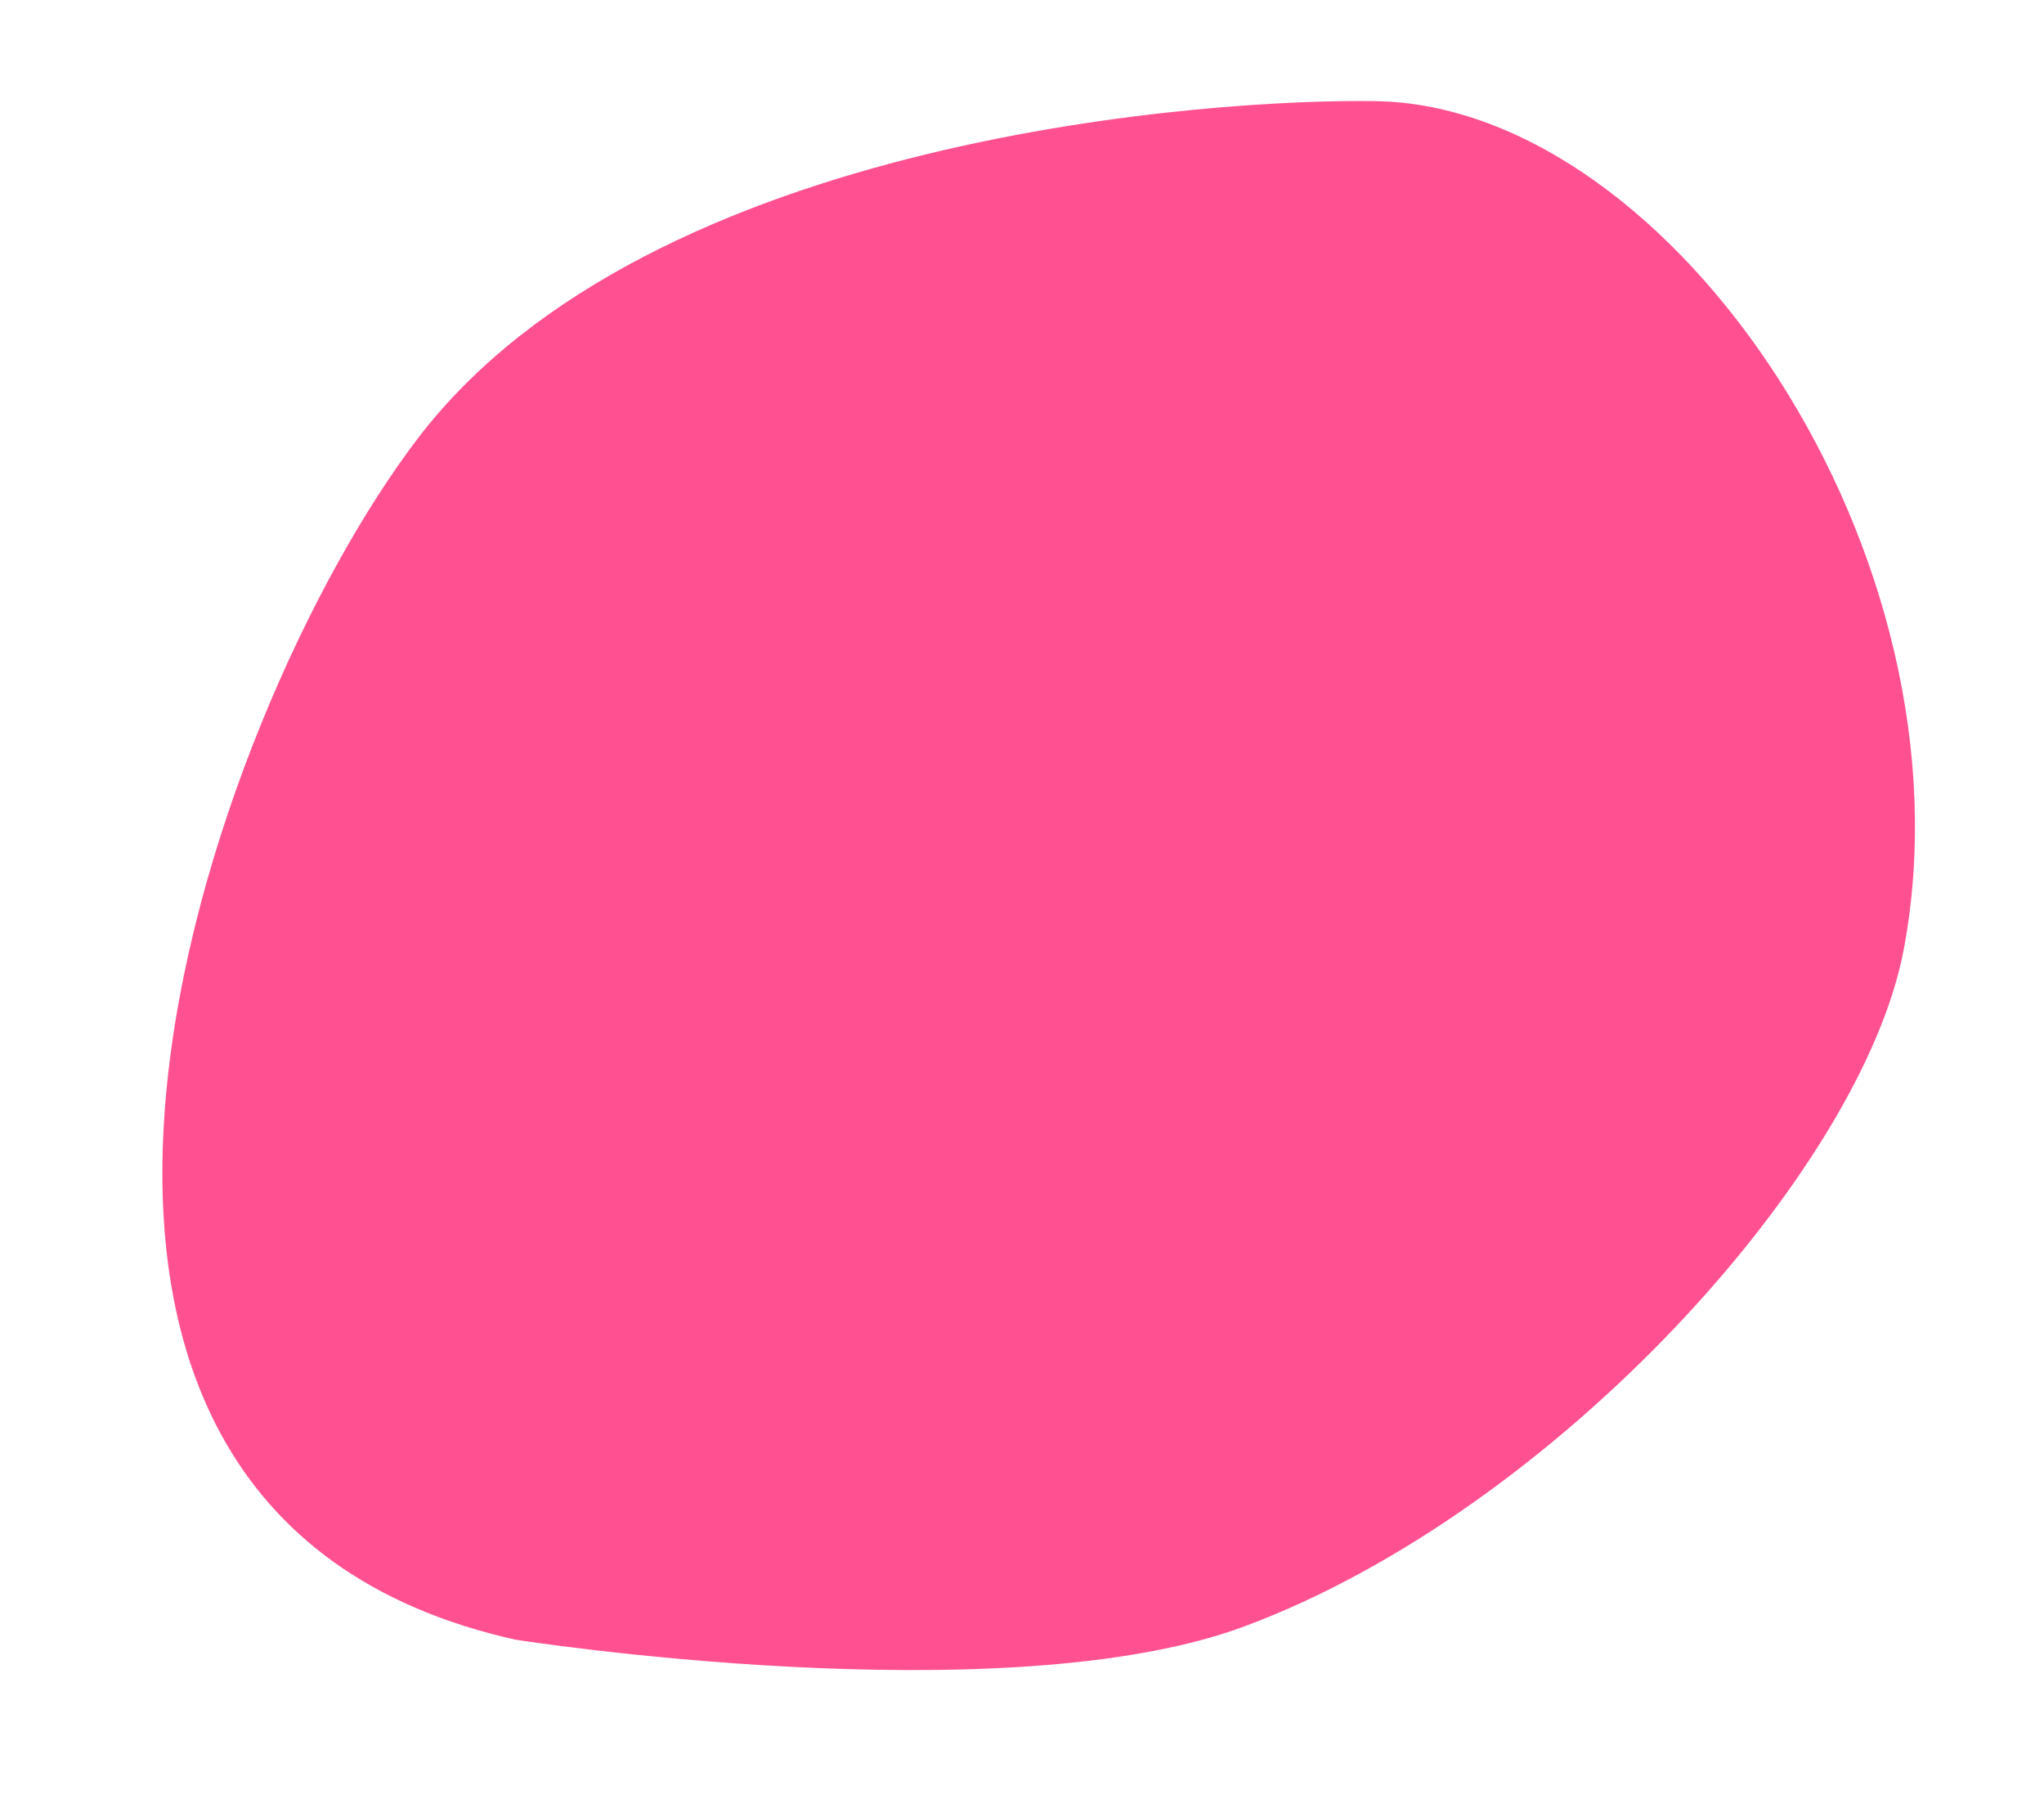 <svg xmlns="http://www.w3.org/2000/svg" width="408.472" height="361.252" viewBox="0 0 408.472 361.252">
  <path id="Pink_round_shape" data-name="Pink round shape" d="M1281.869,294.546c-28.15,74.7,16.072,173.837,74.353,185.2,30.539,5.954,143.891,18.825,200.269-33.012C1607.8,399.558,1690.6,253.2,1579.011,206.87c0,0-93.239-31.961-143.906-22.662C1369.9,196.176,1297.717,252.487,1281.869,294.546Z" transform="translate(1693.99 257.164) rotate(170)" fill="#ff5191"/>
</svg>
